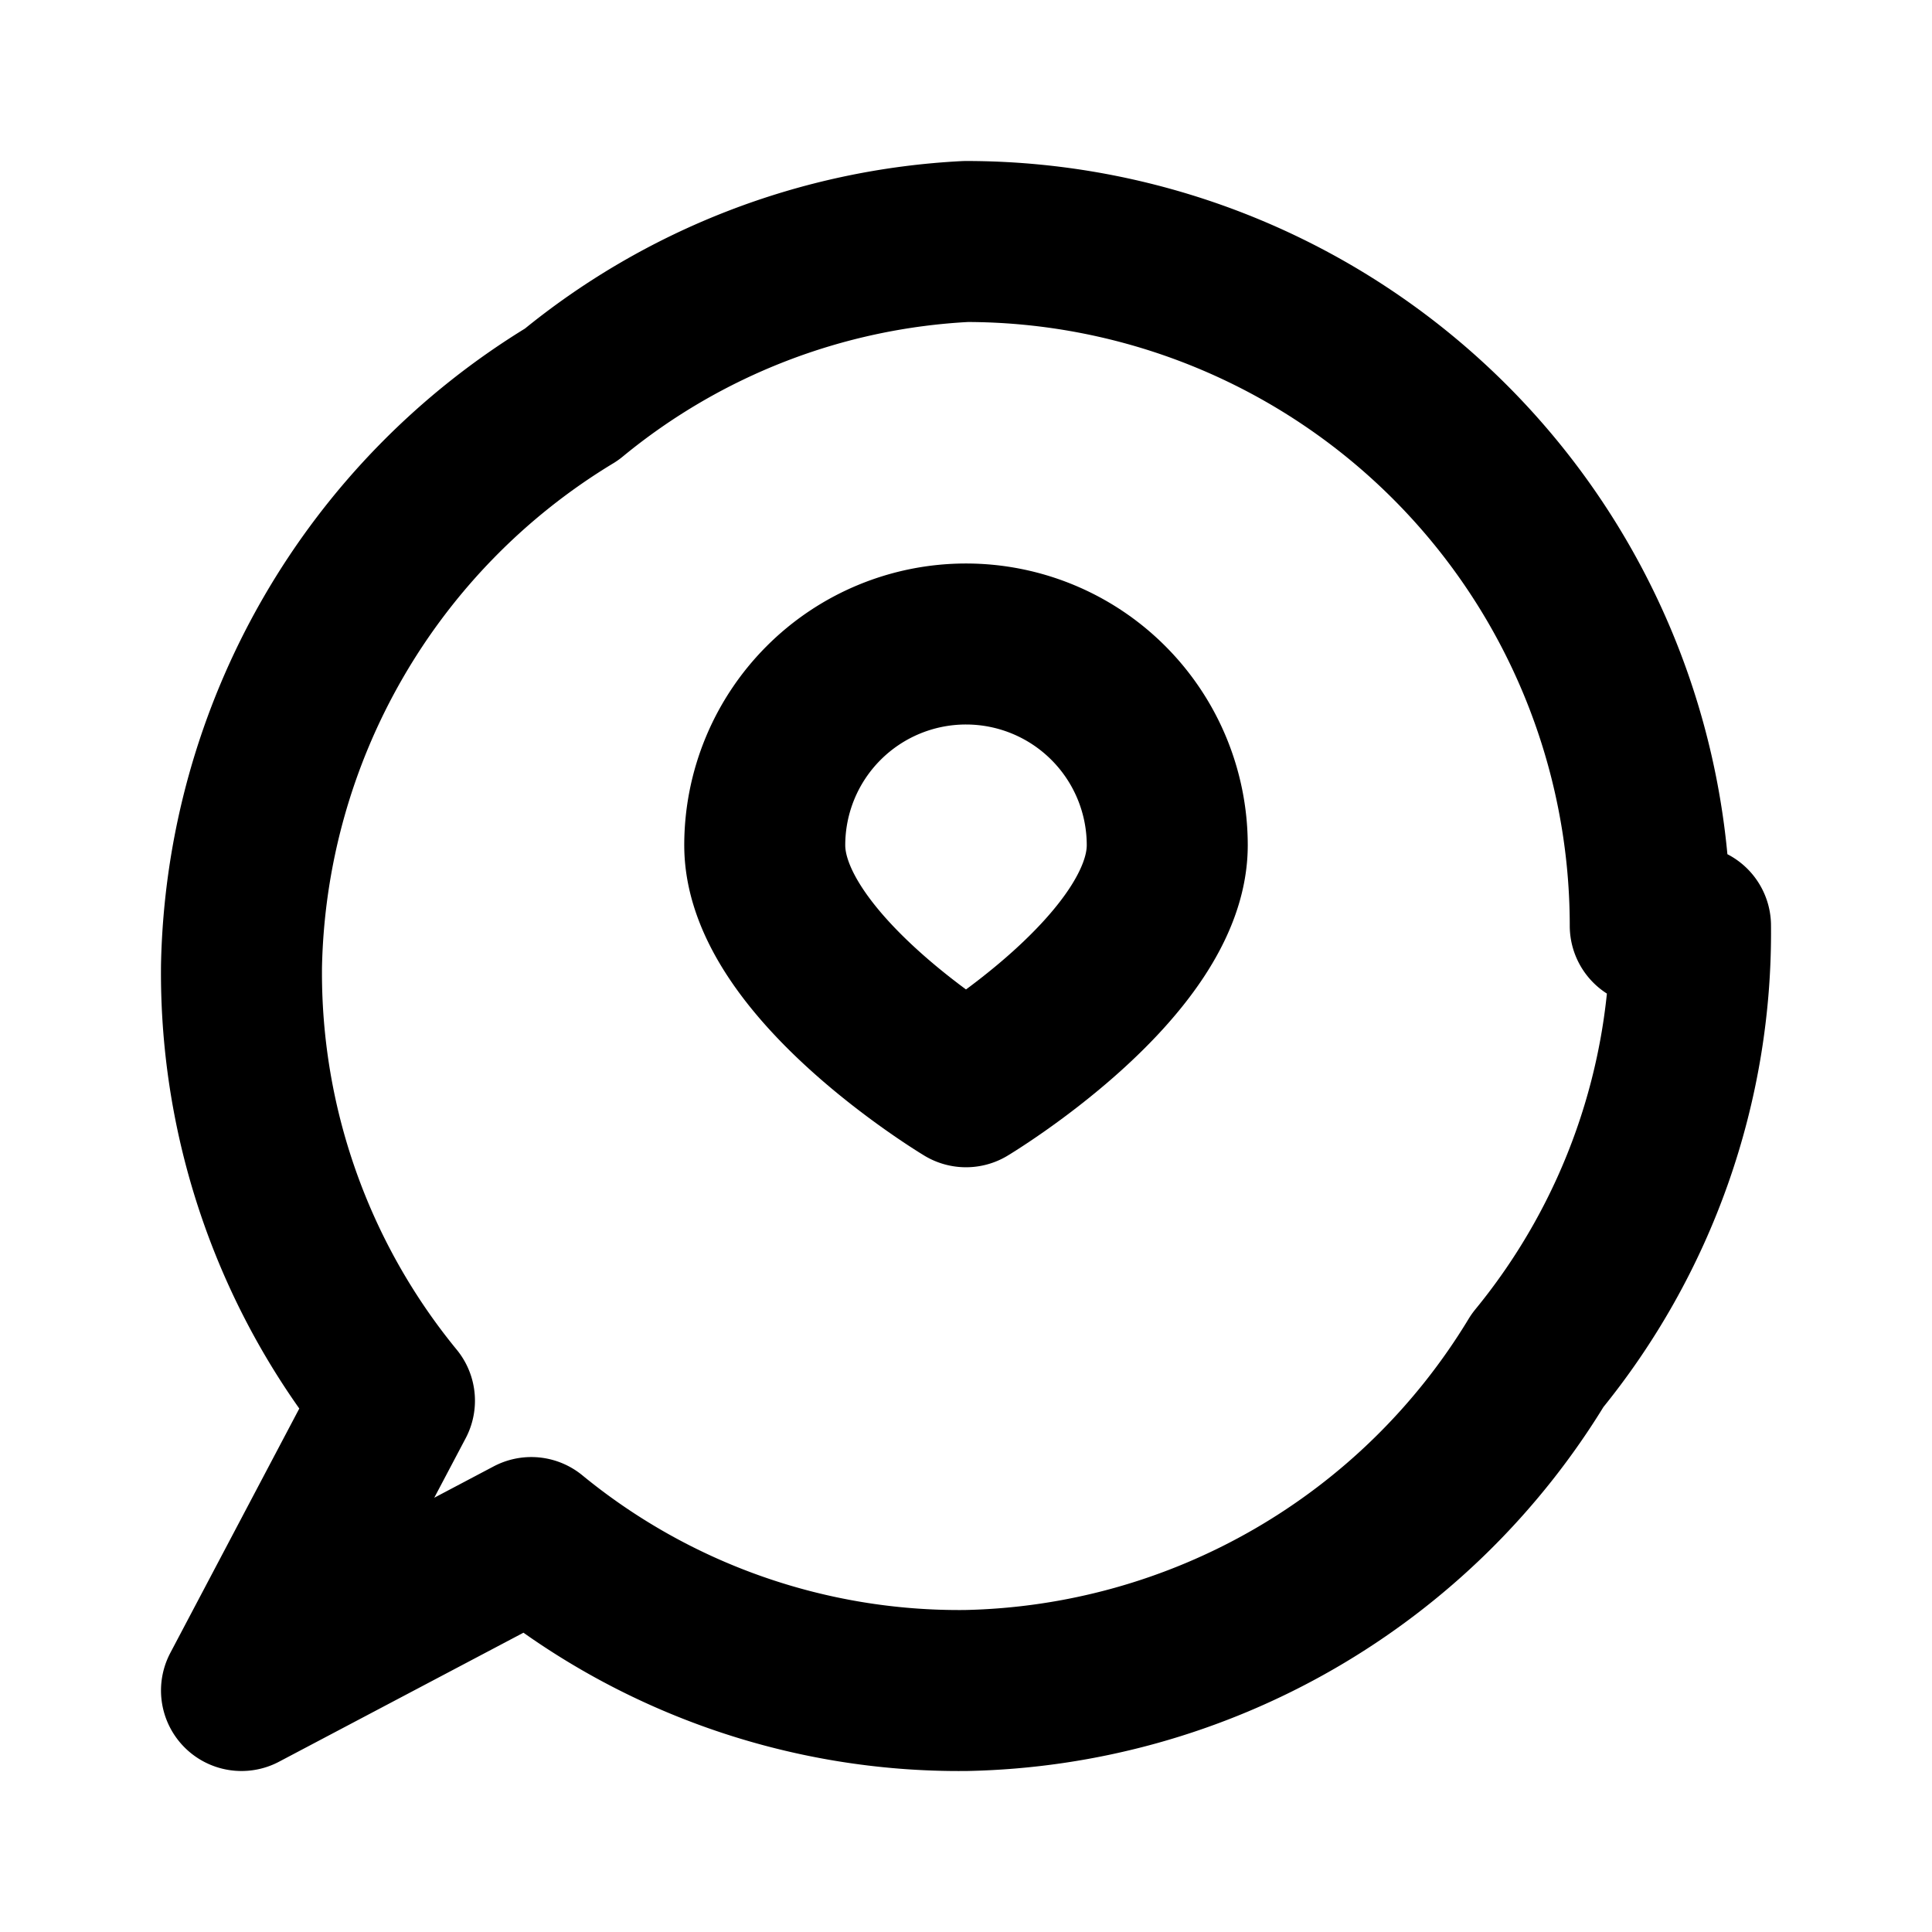 <svg xmlns="http://www.w3.org/2000/svg" width="24" height="24" viewBox="0 0 24 24" fill="none" stroke="currentColor" stroke-width="2" stroke-linecap="round" stroke-linejoin="round">
  <path d="M21 11.5a8.38 8.38 0 0 1-1.9 5.4A8.5 8.5 0 0 1 12 21a8.38 8.38 0 0 1-5.4-1.9L3 21l1.9-3.6A8.38 8.38 0 0 1 3 12a8.5 8.5 0 0 1 4.1-7.1A8.38 8.38 0 0 1 12 3a8.5 8.5 0 0 1 8.5 8.5z"/>
  <path d="M9.5 10.5c0 1.5 2.5 3 2.5 3s2.5-1.5 2.5-3a2.5 2.5 0 0 0-5 0z"/>
</svg>